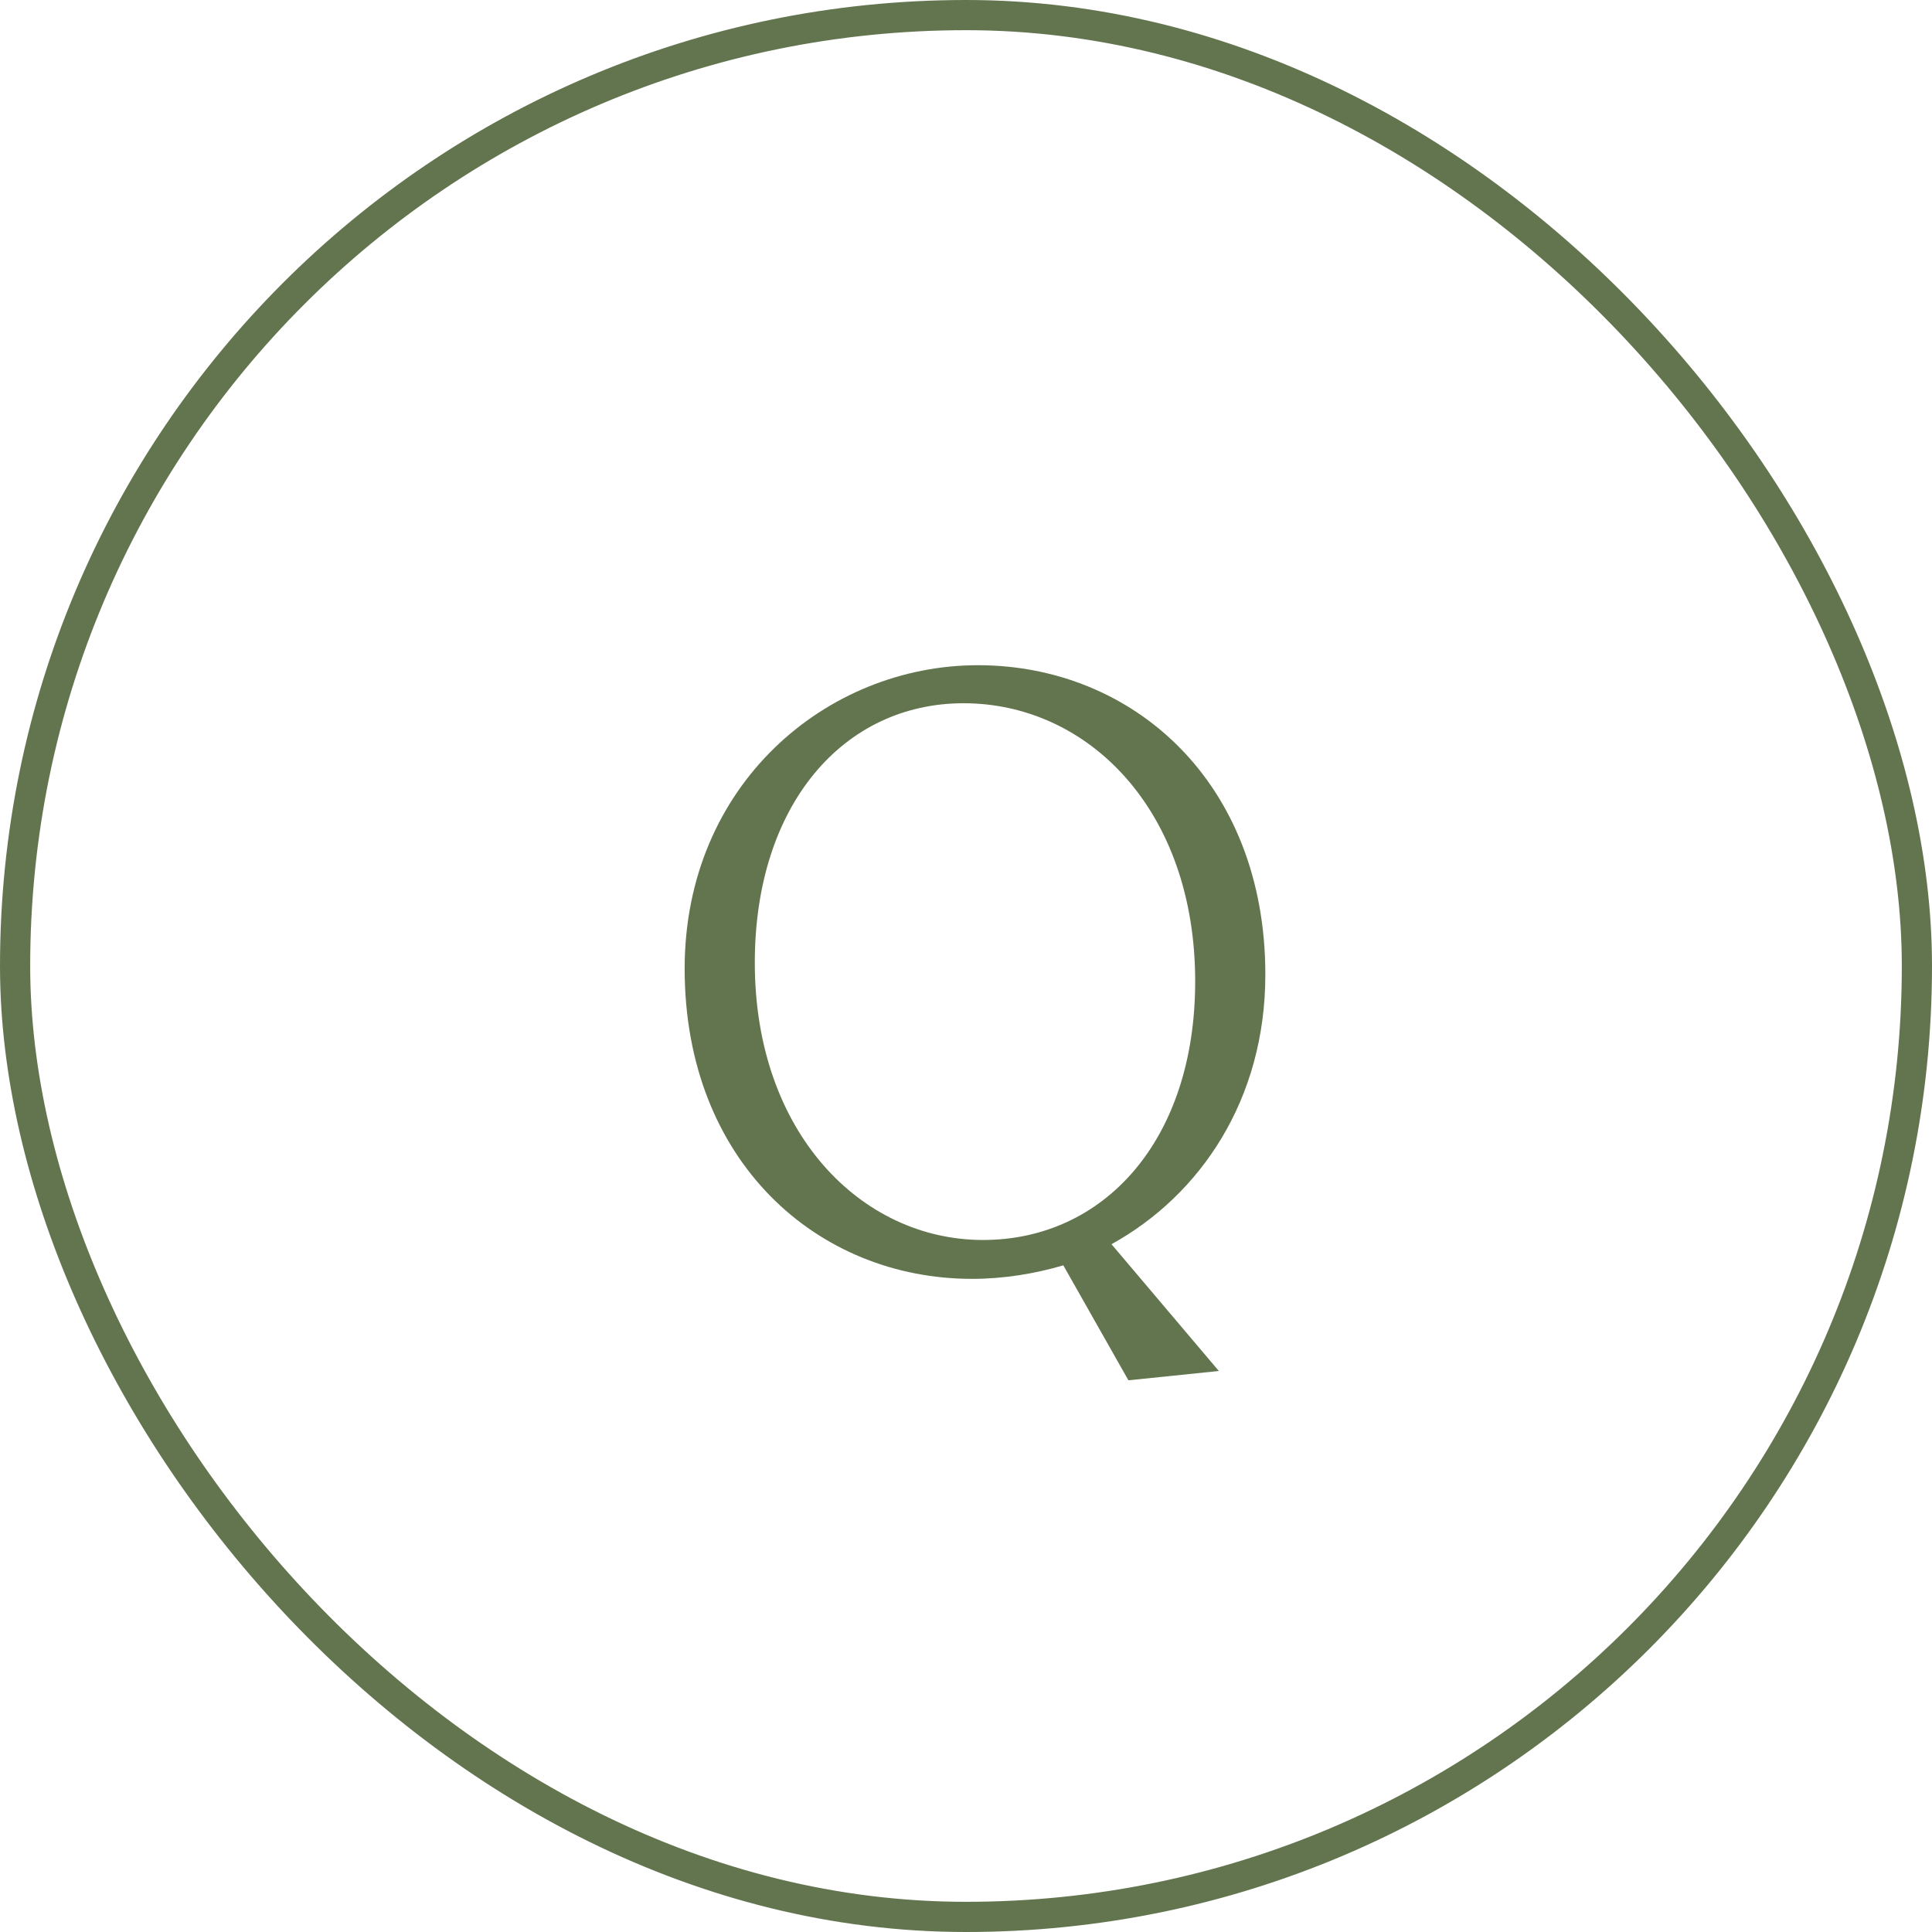 <?xml version="1.0" encoding="UTF-8"?>
<svg xmlns="http://www.w3.org/2000/svg" width="64" height="64" viewBox="0 0 64 64" fill="none">
  <path d="M32.396 22.036C37.52 22.036 41.916 25.9 41.916 32.284C41.916 36.428 39.76 39.592 36.82 41.216L40.376 45.416L37.38 45.724L35.224 41.916C34.272 42.196 33.236 42.364 32.2 42.364C27.076 42.364 22.68 38.472 22.68 32.088C22.68 25.984 27.384 22.036 32.396 22.036ZM31.92 23.296C27.944 23.296 25.004 26.656 25.004 31.892C25.004 37.52 28.532 41.076 32.564 41.076C36.568 41.076 39.592 37.772 39.592 32.508C39.592 26.824 36.036 23.296 31.92 23.296Z" fill="#63754F"></path>
  <rect x="0.5" y="0.5" width="63" height="63" rx="31.5" stroke="#63754F"></rect>
</svg>
